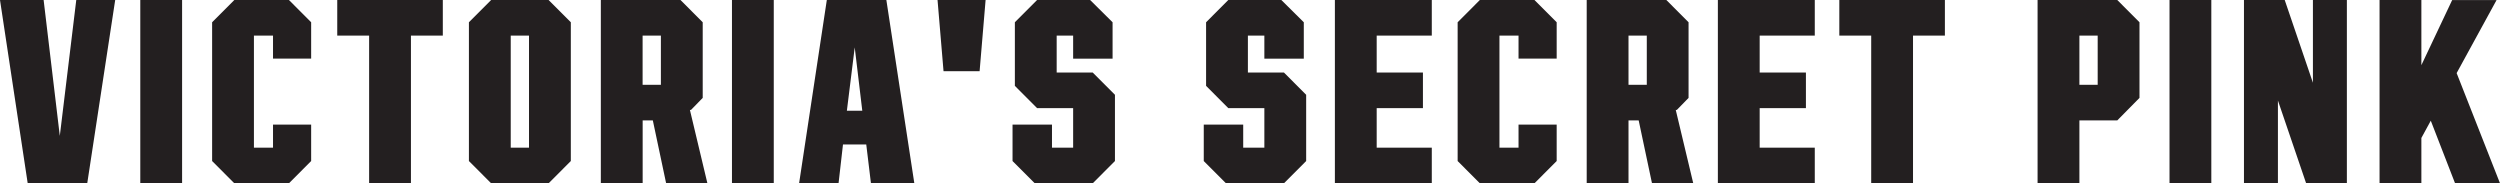 <?xml version="1.0" encoding="utf-8"?>
<svg xmlns="http://www.w3.org/2000/svg" fill="none" height="14" viewBox="0 0 191 14" width="191">
<g clip-path="url(#clip0_7863_31743)">
<path d="M5.827 0L4.569 10.382L3.333 0H0L2.116 14H6.666L8.801 0H5.827ZM10.718 14H13.912V0H10.718V14ZM17.903 0L16.206 1.701V12.303L17.903 14.003H22.075L23.772 12.303V9.522H20.858V11.281H19.4V2.719H20.858V4.478H23.772V1.701L22.075 0H17.903ZM25.766 0V2.719H28.201V14H31.396V2.719H33.831V0H25.769H25.766ZM39.02 2.719H40.416V11.281H39.02V2.719ZM37.523 0L35.825 1.701V12.303L37.523 14.003H41.913L43.611 12.303V1.701L41.913 0H37.523ZM49.095 2.719H50.492V6.479H49.095V2.719ZM45.904 0V14H49.099V9.199H49.876L50.892 14H54.045L52.709 8.4H52.79L53.687 7.479V1.701L51.989 0H45.901H45.904ZM55.922 14H59.116V0H55.922V14ZM65.301 3.621L65.879 8.461H64.701L65.301 3.621ZM63.169 0L61.052 14H64.066L64.404 11.038H66.182L66.54 14H69.854L67.718 0H63.169ZM71.628 0L72.086 5.442H74.842L75.3 0H71.628ZM79.233 0L77.536 1.701V6.56L79.233 8.261H81.988V11.281H80.372V9.522H77.358V12.303L79.055 14.003H83.485L85.182 12.303V7.242L83.485 5.542H80.73V2.722H81.988V4.481H85.001V1.701L83.285 0H79.233ZM93.842 0L92.145 1.701V6.56L93.842 8.261H96.597V11.281H94.981V9.522H91.967V12.303L93.664 14.003H98.094L99.791 12.303V7.242L98.094 5.542H95.339V2.722H96.597V4.481H99.61V1.701L97.894 0H93.842ZM101.985 0V14H109.389V11.281H105.179V8.261H108.712V5.542H105.179V2.722H109.389V0H101.985ZM113.061 0L111.364 1.701V12.303L113.061 14.003H117.233L118.93 12.303V9.522H116.016V11.281H114.558V2.719H116.016V4.478H118.93V1.701L117.233 0H113.061ZM124.418 2.719H125.815V6.479H124.418V2.719ZM121.224 0V14H124.418V9.199H125.195L126.212 14H129.364L128.028 8.4H128.109L129.006 7.479V1.701L127.309 0H121.22H121.224ZM131.245 0V14H138.649V11.281H134.439V8.261H137.972V5.542H134.439V2.722H138.649V0H131.245ZM140.524 0V2.719H142.96V14H146.154V2.719H148.59V0H140.527H140.524ZM158.866 2.719H160.263V6.479H158.866V2.719ZM155.671 0V14H158.866V9.199H161.76L163.457 7.479V1.701L161.76 0H155.671ZM165.751 14H168.945V0H165.751V14ZM176.707 0V6.321L174.552 0H171.439V14H174.033V7.679L176.188 14H179.301V0H176.707ZM187.348 0L184.993 4.979V0H181.798V14H184.993V10.54L185.712 9.221L187.567 14.003H191L187.687 5.584L190.739 0.003H187.345L187.348 0Z" fill="#231F20"/>
</g>
<defs>
<clipPath id="clip0_7863_31743">
<rect fill="white" height="14" width="191"/>
</clipPath>
</defs>
</svg>